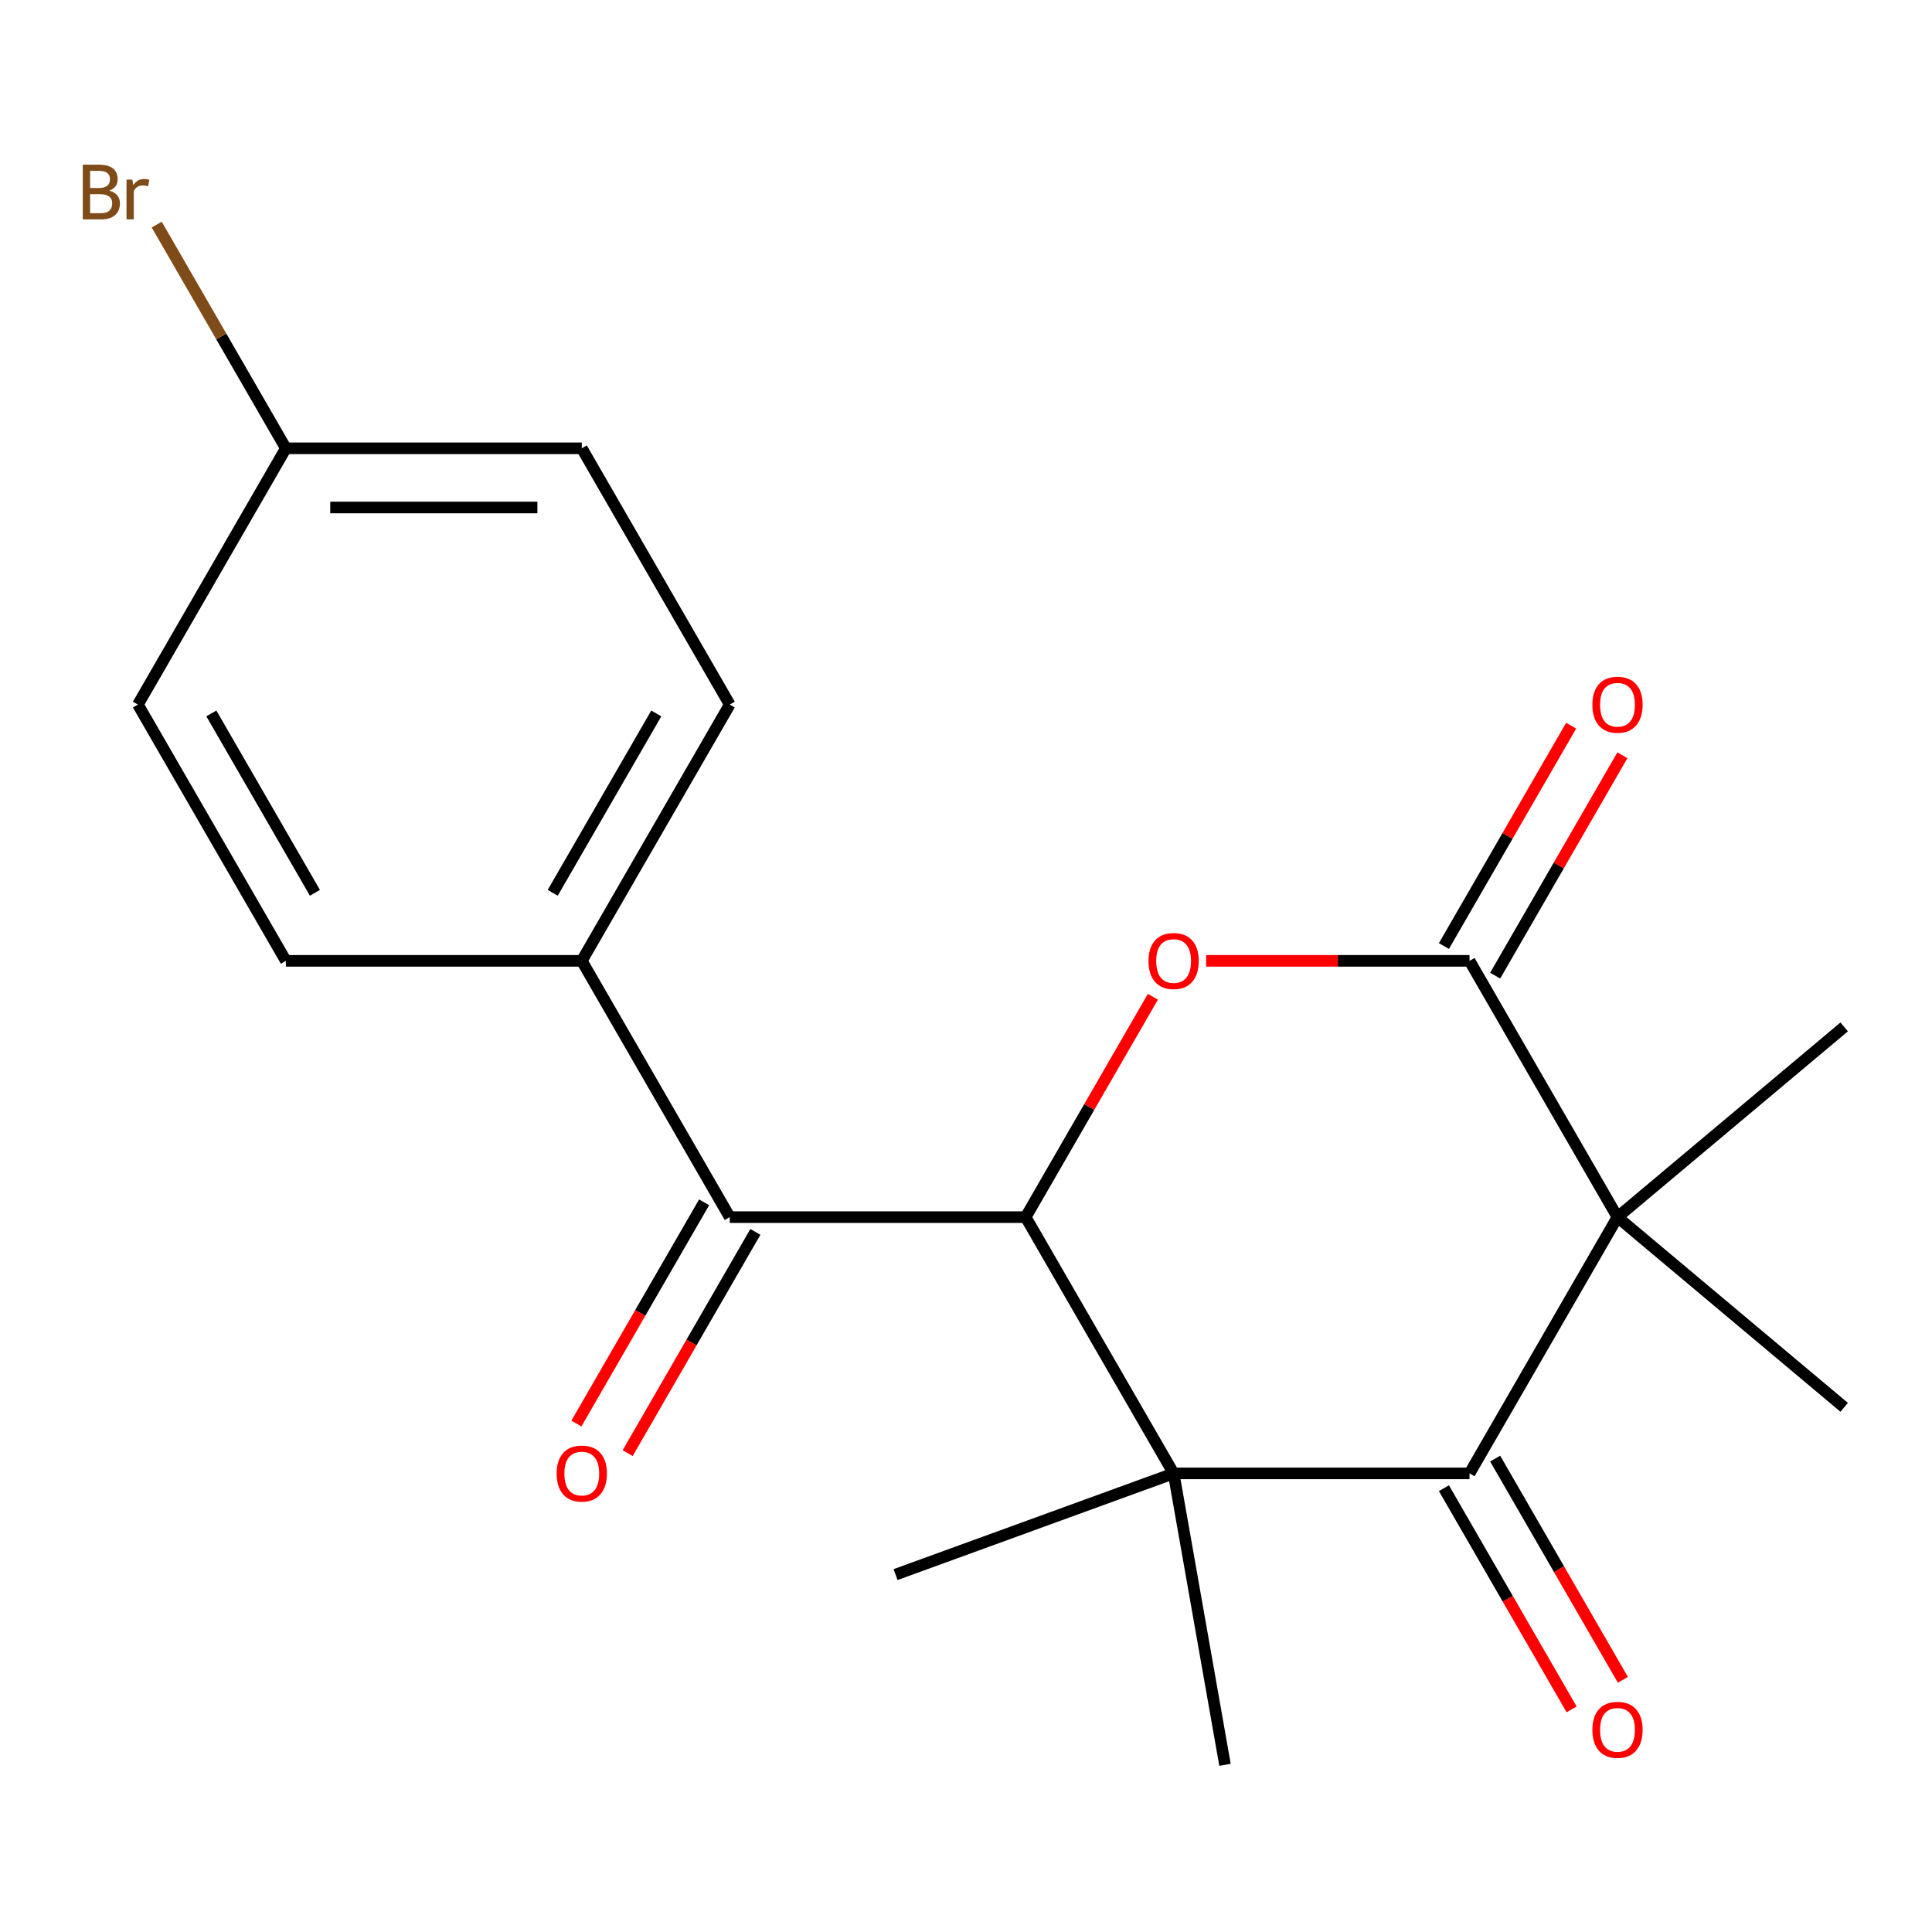 <?xml version='1.0' encoding='iso-8859-1'?>
<svg version='1.1' baseProfile='full'
              xmlns='http://www.w3.org/2000/svg'
                      xmlns:rdkit='http://www.rdkit.org/xml'
                      xmlns:xlink='http://www.w3.org/1999/xlink'
                  xml:space='preserve'
width='1000px' height='1000px' viewBox='0 0 1000 1000'>
<!-- END OF HEADER -->
<rect style='opacity:1.0;fill:#FFFFFF;stroke:none' width='1000' height='1000' x='0' y='0'> </rect>
<path class='bond-2' d='M 837.213,629.981 L 760.63,762.627' style='fill:none;fill-rule:evenodd;stroke:#000000;stroke-width:6px;stroke-linecap:butt;stroke-linejoin:miter;stroke-opacity:1' />
<path class='bond-3' d='M 837.213,629.981 L 760.63,497.335' style='fill:none;fill-rule:evenodd;stroke:#000000;stroke-width:6px;stroke-linecap:butt;stroke-linejoin:miter;stroke-opacity:1' />
<path class='bond-12' d='M 837.213,629.981 L 954.545,531.527' style='fill:none;fill-rule:evenodd;stroke:#000000;stroke-width:6px;stroke-linecap:butt;stroke-linejoin:miter;stroke-opacity:1' />
<path class='bond-13' d='M 837.213,629.981 L 954.545,728.434' style='fill:none;fill-rule:evenodd;stroke:#000000;stroke-width:6px;stroke-linecap:butt;stroke-linejoin:miter;stroke-opacity:1' />
<path class='bond-0' d='M 607.463,762.627 L 760.63,762.627' style='fill:none;fill-rule:evenodd;stroke:#000000;stroke-width:6px;stroke-linecap:butt;stroke-linejoin:miter;stroke-opacity:1' />
<path class='bond-14' d='M 607.463,762.627 L 634.06,913.467' style='fill:none;fill-rule:evenodd;stroke:#000000;stroke-width:6px;stroke-linecap:butt;stroke-linejoin:miter;stroke-opacity:1' />
<path class='bond-15' d='M 607.463,762.627 L 463.533,815.013' style='fill:none;fill-rule:evenodd;stroke:#000000;stroke-width:6px;stroke-linecap:butt;stroke-linejoin:miter;stroke-opacity:1' />
<path class='bond-20' d='M 607.463,762.627 L 530.88,629.981' style='fill:none;fill-rule:evenodd;stroke:#000000;stroke-width:6px;stroke-linecap:butt;stroke-linejoin:miter;stroke-opacity:1' />
<path class='bond-1' d='M 530.88,629.981 L 563.805,572.952' style='fill:none;fill-rule:evenodd;stroke:#000000;stroke-width:6px;stroke-linecap:butt;stroke-linejoin:miter;stroke-opacity:1' />
<path class='bond-1' d='M 563.805,572.952 L 596.73,515.924' style='fill:none;fill-rule:evenodd;stroke:#FF0000;stroke-width:6px;stroke-linecap:butt;stroke-linejoin:miter;stroke-opacity:1' />
<path class='bond-5' d='M 530.88,629.981 L 377.713,629.981' style='fill:none;fill-rule:evenodd;stroke:#000000;stroke-width:6px;stroke-linecap:butt;stroke-linejoin:miter;stroke-opacity:1' />
<path class='bond-8' d='M 747.365,770.285 L 780.417,827.534' style='fill:none;fill-rule:evenodd;stroke:#000000;stroke-width:6px;stroke-linecap:butt;stroke-linejoin:miter;stroke-opacity:1' />
<path class='bond-8' d='M 780.417,827.534 L 813.47,884.782' style='fill:none;fill-rule:evenodd;stroke:#FF0000;stroke-width:6px;stroke-linecap:butt;stroke-linejoin:miter;stroke-opacity:1' />
<path class='bond-8' d='M 773.894,754.969 L 806.947,812.217' style='fill:none;fill-rule:evenodd;stroke:#000000;stroke-width:6px;stroke-linecap:butt;stroke-linejoin:miter;stroke-opacity:1' />
<path class='bond-8' d='M 806.947,812.217 L 839.999,869.466' style='fill:none;fill-rule:evenodd;stroke:#FF0000;stroke-width:6px;stroke-linecap:butt;stroke-linejoin:miter;stroke-opacity:1' />
<path class='bond-4' d='M 760.63,497.335 L 692.461,497.335' style='fill:none;fill-rule:evenodd;stroke:#000000;stroke-width:6px;stroke-linecap:butt;stroke-linejoin:miter;stroke-opacity:1' />
<path class='bond-4' d='M 692.461,497.335 L 624.292,497.335' style='fill:none;fill-rule:evenodd;stroke:#FF0000;stroke-width:6px;stroke-linecap:butt;stroke-linejoin:miter;stroke-opacity:1' />
<path class='bond-7' d='M 773.894,504.993 L 806.82,447.964' style='fill:none;fill-rule:evenodd;stroke:#000000;stroke-width:6px;stroke-linecap:butt;stroke-linejoin:miter;stroke-opacity:1' />
<path class='bond-7' d='M 806.82,447.964 L 839.745,390.936' style='fill:none;fill-rule:evenodd;stroke:#FF0000;stroke-width:6px;stroke-linecap:butt;stroke-linejoin:miter;stroke-opacity:1' />
<path class='bond-7' d='M 747.365,489.676 L 780.29,432.648' style='fill:none;fill-rule:evenodd;stroke:#000000;stroke-width:6px;stroke-linecap:butt;stroke-linejoin:miter;stroke-opacity:1' />
<path class='bond-7' d='M 780.29,432.648 L 813.216,375.619' style='fill:none;fill-rule:evenodd;stroke:#FF0000;stroke-width:6px;stroke-linecap:butt;stroke-linejoin:miter;stroke-opacity:1' />
<path class='bond-6' d='M 377.713,629.981 L 301.13,497.335' style='fill:none;fill-rule:evenodd;stroke:#000000;stroke-width:6px;stroke-linecap:butt;stroke-linejoin:miter;stroke-opacity:1' />
<path class='bond-9' d='M 364.448,622.322 L 331.396,679.571' style='fill:none;fill-rule:evenodd;stroke:#000000;stroke-width:6px;stroke-linecap:butt;stroke-linejoin:miter;stroke-opacity:1' />
<path class='bond-9' d='M 331.396,679.571 L 298.343,736.82' style='fill:none;fill-rule:evenodd;stroke:#FF0000;stroke-width:6px;stroke-linecap:butt;stroke-linejoin:miter;stroke-opacity:1' />
<path class='bond-9' d='M 390.977,637.639 L 357.925,694.888' style='fill:none;fill-rule:evenodd;stroke:#000000;stroke-width:6px;stroke-linecap:butt;stroke-linejoin:miter;stroke-opacity:1' />
<path class='bond-9' d='M 357.925,694.888 L 324.873,752.136' style='fill:none;fill-rule:evenodd;stroke:#FF0000;stroke-width:6px;stroke-linecap:butt;stroke-linejoin:miter;stroke-opacity:1' />
<path class='bond-10' d='M 301.13,497.335 L 377.713,364.688' style='fill:none;fill-rule:evenodd;stroke:#000000;stroke-width:6px;stroke-linecap:butt;stroke-linejoin:miter;stroke-opacity:1' />
<path class='bond-10' d='M 286.088,462.121 L 339.696,369.269' style='fill:none;fill-rule:evenodd;stroke:#000000;stroke-width:6px;stroke-linecap:butt;stroke-linejoin:miter;stroke-opacity:1' />
<path class='bond-11' d='M 301.13,497.335 L 147.963,497.335' style='fill:none;fill-rule:evenodd;stroke:#000000;stroke-width:6px;stroke-linecap:butt;stroke-linejoin:miter;stroke-opacity:1' />
<path class='bond-18' d='M 377.713,364.688 L 301.13,232.042' style='fill:none;fill-rule:evenodd;stroke:#000000;stroke-width:6px;stroke-linecap:butt;stroke-linejoin:miter;stroke-opacity:1' />
<path class='bond-17' d='M 147.963,497.335 L 71.379,364.688' style='fill:none;fill-rule:evenodd;stroke:#000000;stroke-width:6px;stroke-linecap:butt;stroke-linejoin:miter;stroke-opacity:1' />
<path class='bond-17' d='M 163.005,462.121 L 109.396,369.269' style='fill:none;fill-rule:evenodd;stroke:#000000;stroke-width:6px;stroke-linecap:butt;stroke-linejoin:miter;stroke-opacity:1' />
<path class='bond-16' d='M 147.963,232.042 L 71.379,364.688' style='fill:none;fill-rule:evenodd;stroke:#000000;stroke-width:6px;stroke-linecap:butt;stroke-linejoin:miter;stroke-opacity:1' />
<path class='bond-19' d='M 147.963,232.042 L 114.536,174.145' style='fill:none;fill-rule:evenodd;stroke:#000000;stroke-width:6px;stroke-linecap:butt;stroke-linejoin:miter;stroke-opacity:1' />
<path class='bond-19' d='M 114.536,174.145 L 81.109,116.247' style='fill:none;fill-rule:evenodd;stroke:#7F4C19;stroke-width:6px;stroke-linecap:butt;stroke-linejoin:miter;stroke-opacity:1' />
<path class='bond-21' d='M 147.963,232.042 L 301.13,232.042' style='fill:none;fill-rule:evenodd;stroke:#000000;stroke-width:6px;stroke-linecap:butt;stroke-linejoin:miter;stroke-opacity:1' />
<path class='bond-21' d='M 170.938,262.675 L 278.155,262.675' style='fill:none;fill-rule:evenodd;stroke:#000000;stroke-width:6px;stroke-linecap:butt;stroke-linejoin:miter;stroke-opacity:1' />
<path  class='atom-5' d='M 594.463 497.415
Q 594.463 490.615, 597.823 486.815
Q 601.183 483.015, 607.463 483.015
Q 613.743 483.015, 617.103 486.815
Q 620.463 490.615, 620.463 497.415
Q 620.463 504.295, 617.063 508.215
Q 613.663 512.095, 607.463 512.095
Q 601.223 512.095, 597.823 508.215
Q 594.463 504.335, 594.463 497.415
M 607.463 508.895
Q 611.783 508.895, 614.103 506.015
Q 616.463 503.095, 616.463 497.415
Q 616.463 491.855, 614.103 489.055
Q 611.783 486.215, 607.463 486.215
Q 603.143 486.215, 600.783 489.015
Q 598.463 491.815, 598.463 497.415
Q 598.463 503.135, 600.783 506.015
Q 603.143 508.895, 607.463 508.895
' fill='#FF0000'/>
<path  class='atom-8' d='M 824.213 364.768
Q 824.213 357.968, 827.573 354.168
Q 830.933 350.368, 837.213 350.368
Q 843.493 350.368, 846.853 354.168
Q 850.213 357.968, 850.213 364.768
Q 850.213 371.648, 846.813 375.568
Q 843.413 379.448, 837.213 379.448
Q 830.973 379.448, 827.573 375.568
Q 824.213 371.688, 824.213 364.768
M 837.213 376.248
Q 841.533 376.248, 843.853 373.368
Q 846.213 370.448, 846.213 364.768
Q 846.213 359.208, 843.853 356.408
Q 841.533 353.568, 837.213 353.568
Q 832.893 353.568, 830.533 356.368
Q 828.213 359.168, 828.213 364.768
Q 828.213 370.488, 830.533 373.368
Q 832.893 376.248, 837.213 376.248
' fill='#FF0000'/>
<path  class='atom-9' d='M 824.213 895.353
Q 824.213 888.553, 827.573 884.753
Q 830.933 880.953, 837.213 880.953
Q 843.493 880.953, 846.853 884.753
Q 850.213 888.553, 850.213 895.353
Q 850.213 902.233, 846.813 906.153
Q 843.413 910.033, 837.213 910.033
Q 830.973 910.033, 827.573 906.153
Q 824.213 902.273, 824.213 895.353
M 837.213 906.833
Q 841.533 906.833, 843.853 903.953
Q 846.213 901.033, 846.213 895.353
Q 846.213 889.793, 843.853 886.993
Q 841.533 884.153, 837.213 884.153
Q 832.893 884.153, 830.533 886.953
Q 828.213 889.753, 828.213 895.353
Q 828.213 901.073, 830.533 903.953
Q 832.893 906.833, 837.213 906.833
' fill='#FF0000'/>
<path  class='atom-10' d='M 288.13 762.707
Q 288.13 755.907, 291.49 752.107
Q 294.85 748.307, 301.13 748.307
Q 307.41 748.307, 310.77 752.107
Q 314.13 755.907, 314.13 762.707
Q 314.13 769.587, 310.73 773.507
Q 307.33 777.387, 301.13 777.387
Q 294.89 777.387, 291.49 773.507
Q 288.13 769.627, 288.13 762.707
M 301.13 774.187
Q 305.45 774.187, 307.77 771.307
Q 310.13 768.387, 310.13 762.707
Q 310.13 757.147, 307.77 754.347
Q 305.45 751.507, 301.13 751.507
Q 296.81 751.507, 294.45 754.307
Q 292.13 757.107, 292.13 762.707
Q 292.13 768.427, 294.45 771.307
Q 296.81 774.187, 301.13 774.187
' fill='#FF0000'/>
<path  class='atom-20' d='M 56.599 98.676
Q 59.319 99.436, 60.679 101.116
Q 62.08 102.756, 62.08 105.196
Q 62.08 109.116, 59.559 111.356
Q 57.08 113.556, 52.359 113.556
L 42.84 113.556
L 42.84 85.236
L 51.2 85.236
Q 56.039 85.236, 58.48 87.196
Q 60.919 89.156, 60.919 92.756
Q 60.919 97.036, 56.599 98.676
M 46.639 88.436
L 46.639 97.316
L 51.2 97.316
Q 53.999 97.316, 55.44 96.196
Q 56.919 95.036, 56.919 92.756
Q 56.919 88.436, 51.2 88.436
L 46.639 88.436
M 52.359 110.356
Q 55.12 110.356, 56.599 109.036
Q 58.08 107.716, 58.08 105.196
Q 58.08 102.876, 56.44 101.716
Q 54.84 100.516, 51.76 100.516
L 46.639 100.516
L 46.639 110.356
L 52.359 110.356
' fill='#7F4C19'/>
<path  class='atom-20' d='M 68.519 92.996
L 68.96 95.836
Q 71.12 92.636, 74.639 92.636
Q 75.76 92.636, 77.279 93.036
L 76.68 96.396
Q 74.96 95.996, 73.999 95.996
Q 72.32 95.996, 71.2 96.676
Q 70.12 97.316, 69.24 98.876
L 69.24 113.556
L 65.48 113.556
L 65.48 92.996
L 68.519 92.996
' fill='#7F4C19'/>
</svg>
